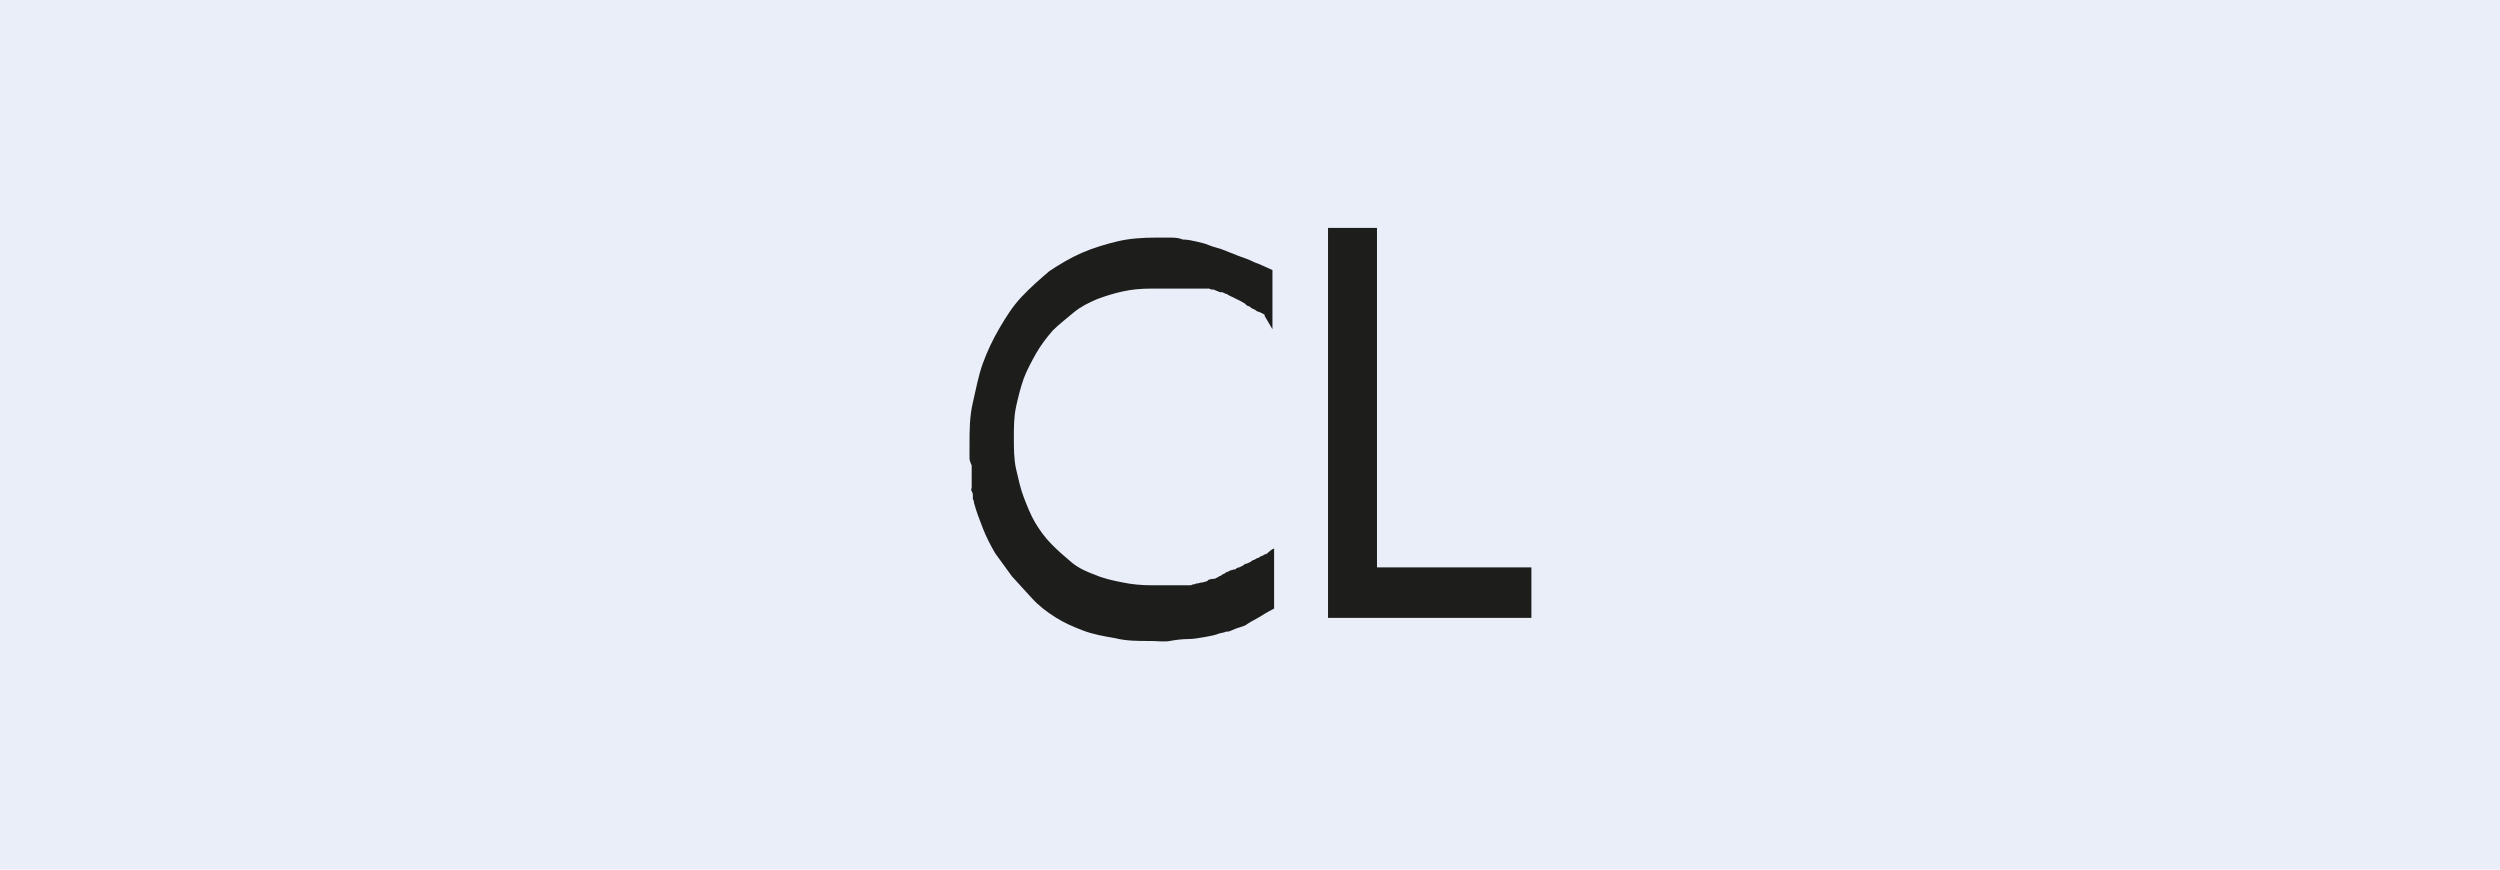 <?xml version="1.0" encoding="UTF-8"?><svg id="a" xmlns="http://www.w3.org/2000/svg" viewBox="0 0 195.59 68.03"><rect width="195.59" height="68.03" style="fill:#e9eef9; stroke-width:0px;"/><path d="M98.94,24.62s-.26-.15-.43-.22c-.17,0-.26-.15-.43-.22-.09,0-.26-.15-.35-.22-.17,0-.26-.15-.35-.22-.26-.15-.52-.3-.7-.37-.26-.15-.52-.22-.7-.37,0,0-.17,0-.17-.07,0,0-.09,0-.17-.07h-.17s-.09,0-.17-.07c0,0-.09,0-.17-.07,0,0-.09,0-.17-.07h-.17s-.09,0-.17-.07h-4.61c-.78,0-1.48.07-2.17.22s-1.39.37-2,.6c-.7.3-1.3.6-1.83,1.04-.52.45-1.13.9-1.65,1.42-.52.6-.96,1.19-1.3,1.79s-.7,1.27-.96,1.94c-.26.75-.43,1.42-.61,2.24-.17.82-.17,1.57-.17,2.39s0,1.72.17,2.46.35,1.57.61,2.24.52,1.34.87,1.94c.35.6.78,1.19,1.3,1.72s1.04.97,1.57,1.42,1.22.75,1.83.97c.7.3,1.39.45,2.17.6.7.15,1.48.22,2.26.22h2.96c.09,0,.17,0,.26-.07.09,0,.17,0,.26-.07.09,0,.17,0,.35-.07.09,0,.17,0,.35-.07,0,0,.17,0,.26-.15.09,0,.17-.07.35-.07.09,0,.17,0,.26-.07,0,0,.17-.07.26-.15.09,0,.17-.07.26-.15.09,0,.17-.07.26-.15.09,0,.17-.07.35-.15.09,0,.17-.07.35-.07,0,0,.17-.15.26-.15s.17-.07.35-.15c0,0,.17-.15.26-.15s.17-.07.35-.15c0,0,.17-.15.26-.15s.17-.15.35-.15c0,0,.17-.15.26-.15s.17-.15.35-.15l.26-.22c.09-.07.17-.15.35-.22v4.7s-.7.37-1.04.6c-.35.22-.7.37-1.04.6-.17.15-.43.22-.7.3-.26.07-.52.22-.78.3-.09,0-.26,0-.35.07-.09,0-.26.07-.35.07-.35.15-.78.22-1.22.3s-.87.15-1.3.15-.96.07-1.39.15-.96,0-1.48,0c-1.04,0-1.91,0-2.78-.22-.87-.15-1.74-.3-2.52-.6-.78-.3-1.48-.6-2.17-1.04s-1.3-.9-1.83-1.49-1.04-1.12-1.57-1.72c-.43-.6-.87-1.19-1.3-1.79-.35-.6-.7-1.27-.96-1.94-.26-.67-.52-1.34-.7-2.01,0-.07,0-.15-.09-.3v-.3c0-.07,0-.15-.09-.3s0-.22,0-.3v-1.72s-.17-.37-.17-.52v-1.04c0-1.19,0-2.24.26-3.36.26-1.12.43-2.09.78-3.06.35-.97.78-1.87,1.3-2.76s1.04-1.72,1.74-2.46c.7-.75,1.48-1.42,2.17-2.01.78-.52,1.65-1.04,2.52-1.42s1.83-.67,2.78-.9,2-.3,3.04-.3h1.04c.35,0,.7,0,1.04.15.35,0,.7.07,1.04.15s.7.15,1.04.3.78.22,1.13.37.78.3,1.13.45c.43.15.87.3,1.3.52.43.15.87.37,1.39.6h0v4.63l-.61-1.04Z" style="fill:#1d1d1b; stroke-width:0px;"/><path d="M107.72,44.39h12.09v3.95h-15.91v-30.51h3.83v26.56Z" style="fill:#1d1d1b; stroke-width:0px;"/></svg>